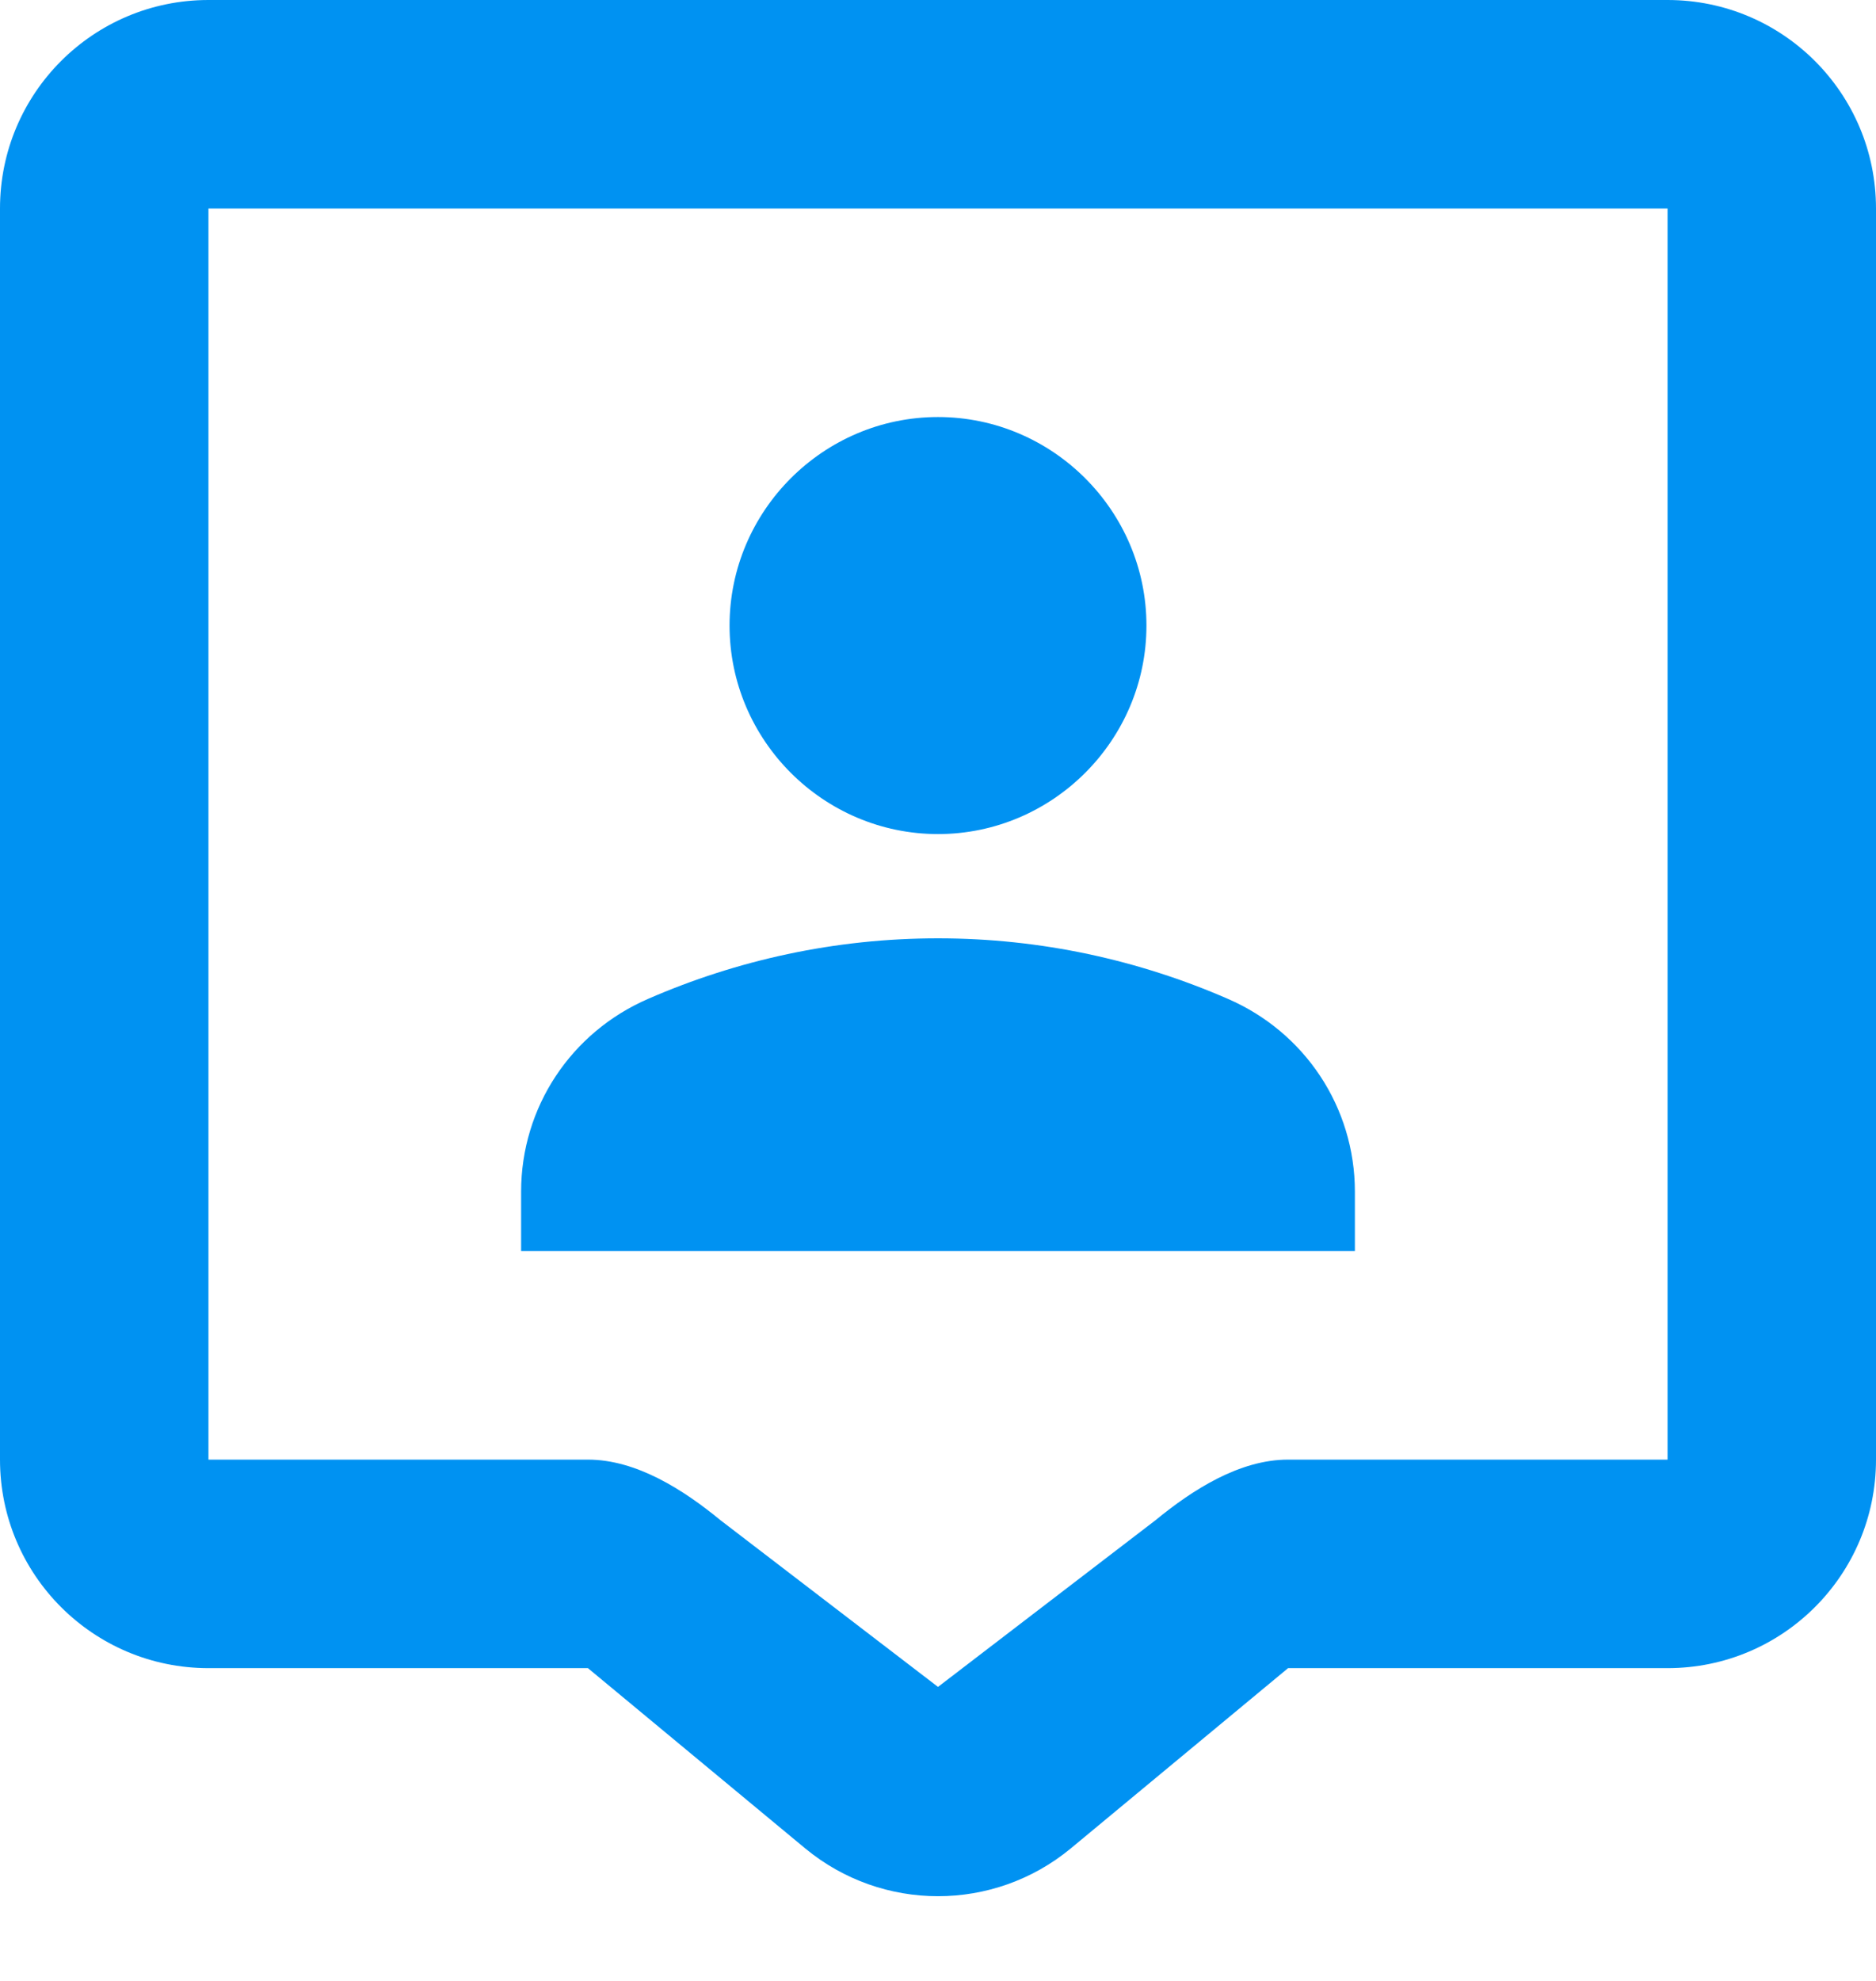 <svg width="18" height="19" viewBox="0 0 18 19" fill="none" xmlns="http://www.w3.org/2000/svg">
<path fill-rule="evenodd" clip-rule="evenodd" d="M0 2C0 0.895 0.895 0 2 0H16C17.105 0 18 0.895 18 2V14C18 15.105 17.105 16 16 16H12.359L10.273 17.73C9.534 18.34 8.466 18.34 7.727 17.73L5.641 16H2C0.895 16 0 15.105 0 14V2ZM16 2L2 2V14H5.641C6.105 14 6.555 14.287 6.914 14.582L9 16.18L11.086 14.582C11.445 14.287 11.895 14 12.359 14H16V2Z" fill="#0092F2"/>
<path d="M9 8C10.1 8 11 7.1 11 6C11 4.9 10.1 4 9 4C7.9 4 7 4.9 7 6C7 7.1 7.9 8 9 8ZM13 11.43C13 10.62 12.52 9.9 11.78 9.58C10.93 9.21 9.99 9 9 9C8.01 9 7.07 9.21 6.22 9.58C5.48 9.9 5 10.62 5 11.43V12H13V11.43Z" fill="#0092F2"/>
</svg>
